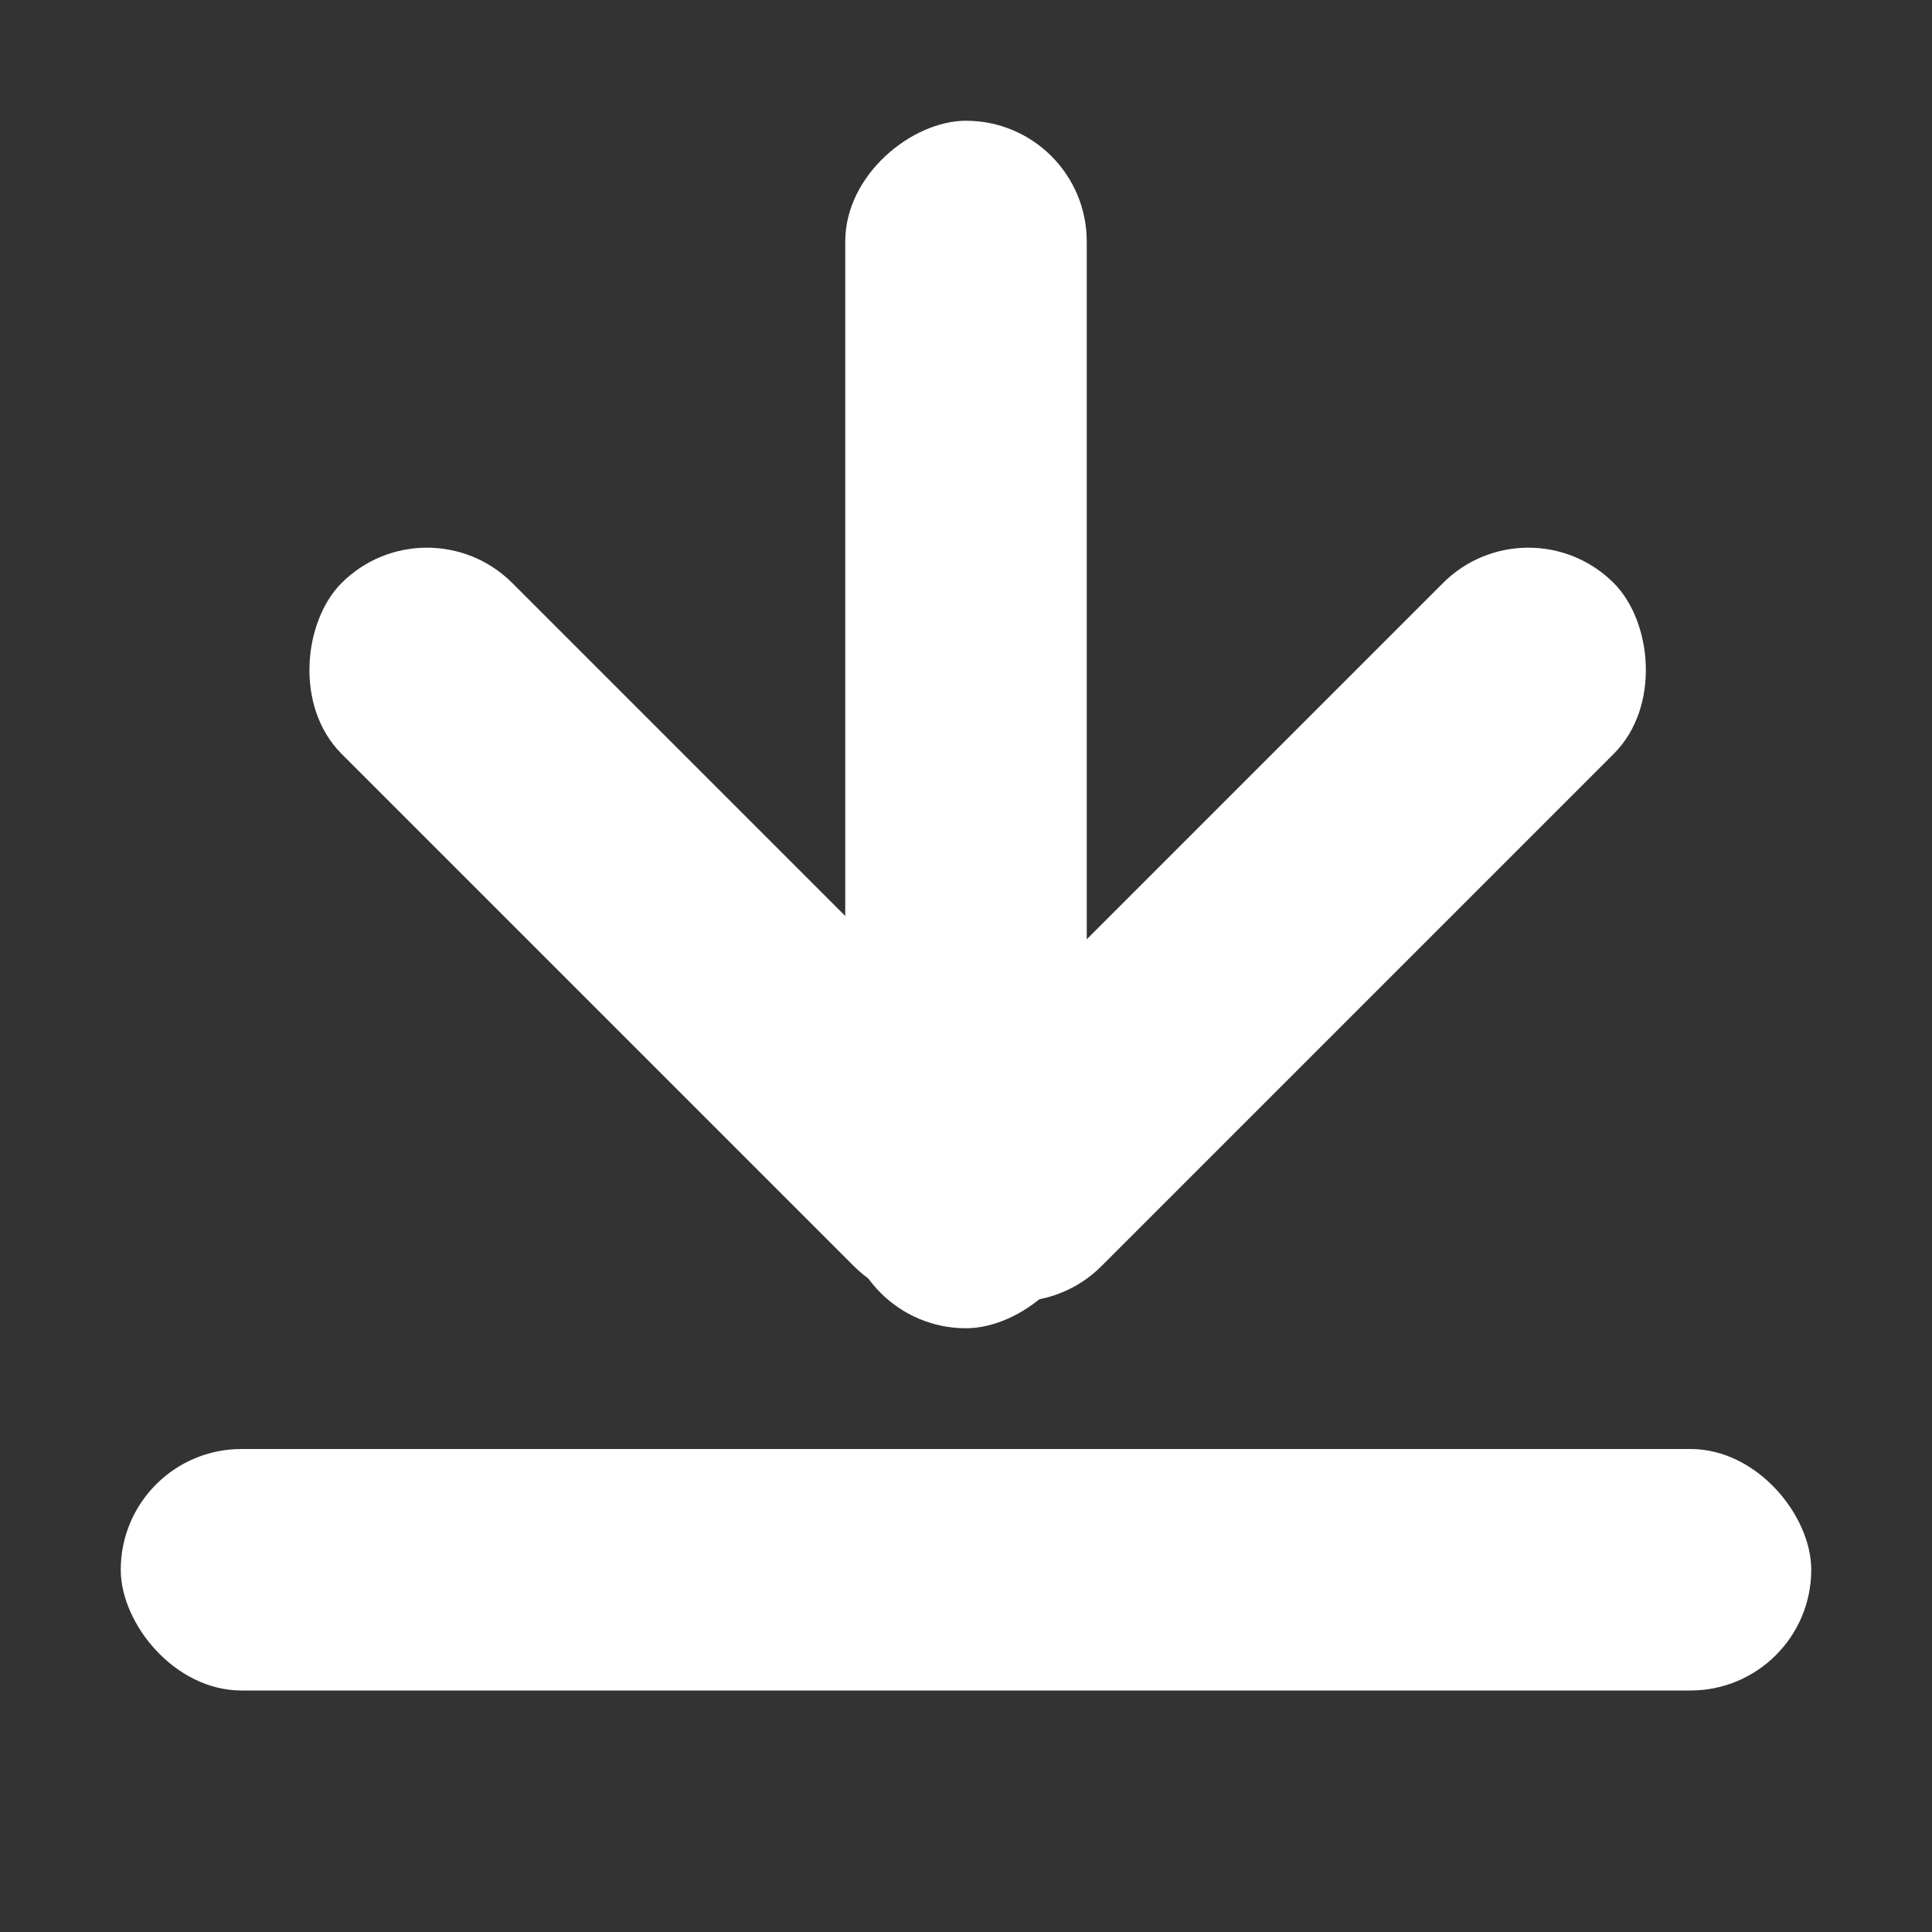 <?xml version="1.0" encoding="UTF-8"?>
<svg width="16px" height="16px" viewBox="0 0 16 16" version="1.1" xmlns="http://www.w3.org/2000/svg" xmlns:xlink="http://www.w3.org/1999/xlink">
    <rect x="0" y="0" width="16" height="16" fill="#333333" stroke="none"/>
    <title>编组 8</title>
    <g id="页面-1" stroke="none" stroke-width="1" fill="none" fill-rule="evenodd">
        <g id="一站式便捷管理——覆盖" transform="translate(-368, -674)">
            <g id="编组-9" transform="translate(274, 658)">
                <g id="编组-8" transform="translate(94, 16)">
                    <rect id="矩形" x="0" y="0" width="16" height="16"></rect>
                    <g id="编组-2" transform="translate(1, 1)" fill="#FFFFFF">
                        <rect id="矩形" x="0" y="11" width="14" height="2" rx="1"></rect>
                        <rect id="矩形备份" transform="translate(7, 5) rotate(-270) translate(-7, -5) " x="2" y="4" width="10" height="2" rx="1"></rect>
                        <rect id="矩形备份-2" transform="translate(4.657, 6.657) rotate(-315) translate(-4.657, -6.657) " x="0.657" y="5.657" width="8" height="2" rx="1"></rect>
                        <rect id="矩形备份-3" transform="translate(9.536, 6.657) scale(-1, 1) rotate(-315) translate(-9.536, -6.657) " x="5.536" y="5.657" width="8" height="2" rx="1"></rect>
                    </g>
                </g>
            </g>
        </g>
    </g>
</svg>